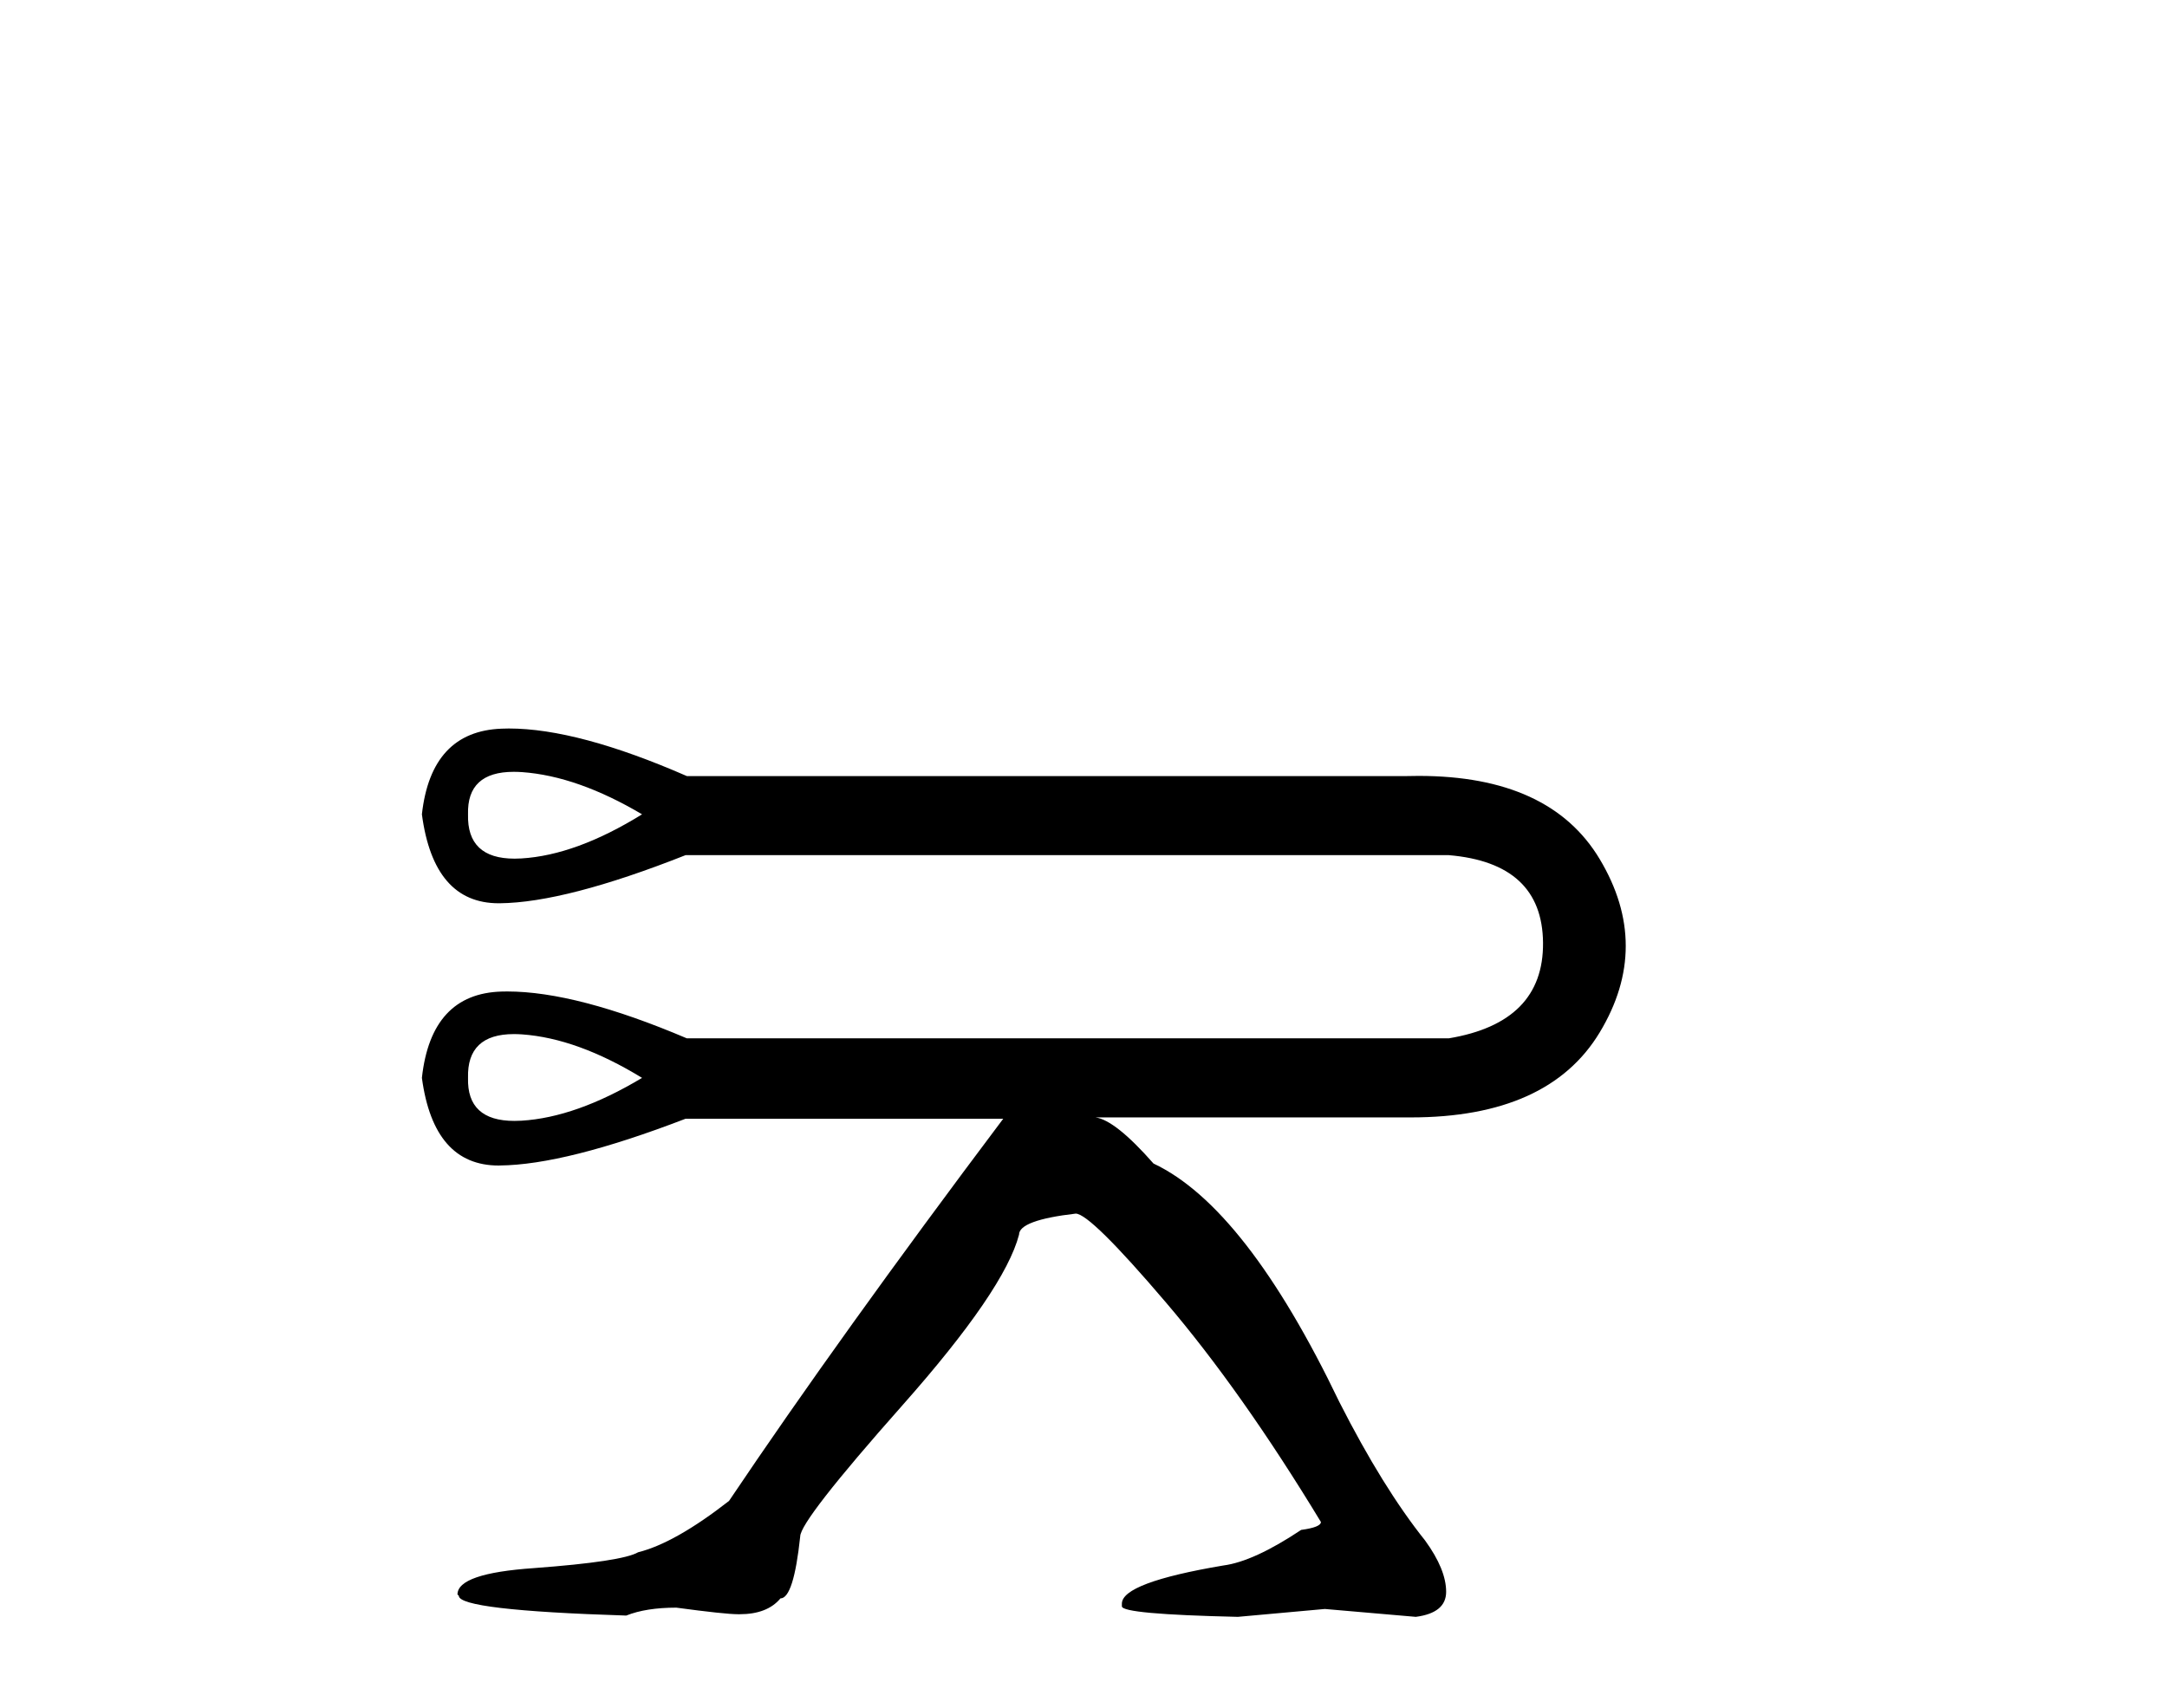 <?xml version='1.0' encoding='UTF-8' standalone='yes'?><svg xmlns='http://www.w3.org/2000/svg' xmlns:xlink='http://www.w3.org/1999/xlink' width='52.0' height='41.0' ><path d='M 12.327 18.526 Q 12.423 18.526 12.528 18.533 Q 13.857 18.628 15.407 19.546 Q 13.825 20.526 12.512 20.605 Q 12.427 20.61 12.348 20.61 Q 11.202 20.61 11.231 19.546 Q 11.202 18.526 12.327 18.526 ZM 12.332 24.821 Q 12.426 24.821 12.528 24.828 Q 13.857 24.923 15.407 25.872 Q 13.825 26.821 12.512 26.9 Q 12.425 26.905 12.343 26.905 Q 11.202 26.905 11.231 25.872 Q 11.202 24.821 12.332 24.821 ZM 12.21 17.486 Q 12.123 17.486 12.038 17.49 Q 10.346 17.553 10.124 19.546 Q 10.407 21.681 11.967 21.681 Q 11.979 21.681 11.99 21.681 Q 13.572 21.665 16.451 20.526 L 34.765 20.526 Q 37.011 20.716 37.027 22.63 Q 37.043 24.543 34.765 24.923 L 16.482 24.923 Q 13.837 23.798 12.171 23.798 Q 12.104 23.798 12.038 23.8 Q 10.346 23.848 10.124 25.872 Q 10.407 27.976 11.967 27.976 Q 11.979 27.976 11.99 27.975 Q 13.572 27.96 16.451 26.853 L 24.074 26.853 Q 20.151 32.072 17.494 36.026 Q 16.197 37.038 15.312 37.259 Q 14.932 37.481 12.813 37.639 Q 10.978 37.765 10.978 38.272 L 11.01 38.303 Q 11.01 38.651 15.027 38.778 Q 15.502 38.588 16.229 38.588 Q 17.399 38.746 17.716 38.746 L 17.747 38.746 Q 18.412 38.746 18.728 38.366 Q 19.044 38.366 19.202 36.88 Q 19.202 36.5 21.654 33.732 Q 24.105 30.965 24.453 29.636 Q 24.453 29.288 25.813 29.13 Q 26.161 29.13 27.98 31.265 Q 29.799 33.4 31.697 36.532 Q 31.697 36.658 31.223 36.722 Q 30.084 37.481 29.356 37.576 Q 26.921 37.987 26.921 38.493 L 26.921 38.556 Q 26.921 38.746 29.704 38.809 L 31.792 38.62 L 33.974 38.809 Q 34.702 38.714 34.702 38.208 Q 34.702 37.671 34.196 36.975 Q 33.184 35.709 32.14 33.653 Q 29.894 28.972 27.68 27.928 Q 26.762 26.884 26.288 26.821 L 33.753 26.821 Q 33.804 26.821 33.854 26.821 Q 37.156 26.821 38.387 24.781 Q 39.637 22.709 38.387 20.621 Q 37.192 18.624 34.043 18.624 Q 33.9 18.624 33.753 18.628 L 16.482 18.628 Q 13.868 17.486 12.21 17.486 Z' style='fill:#000000;stroke:none' /></svg>